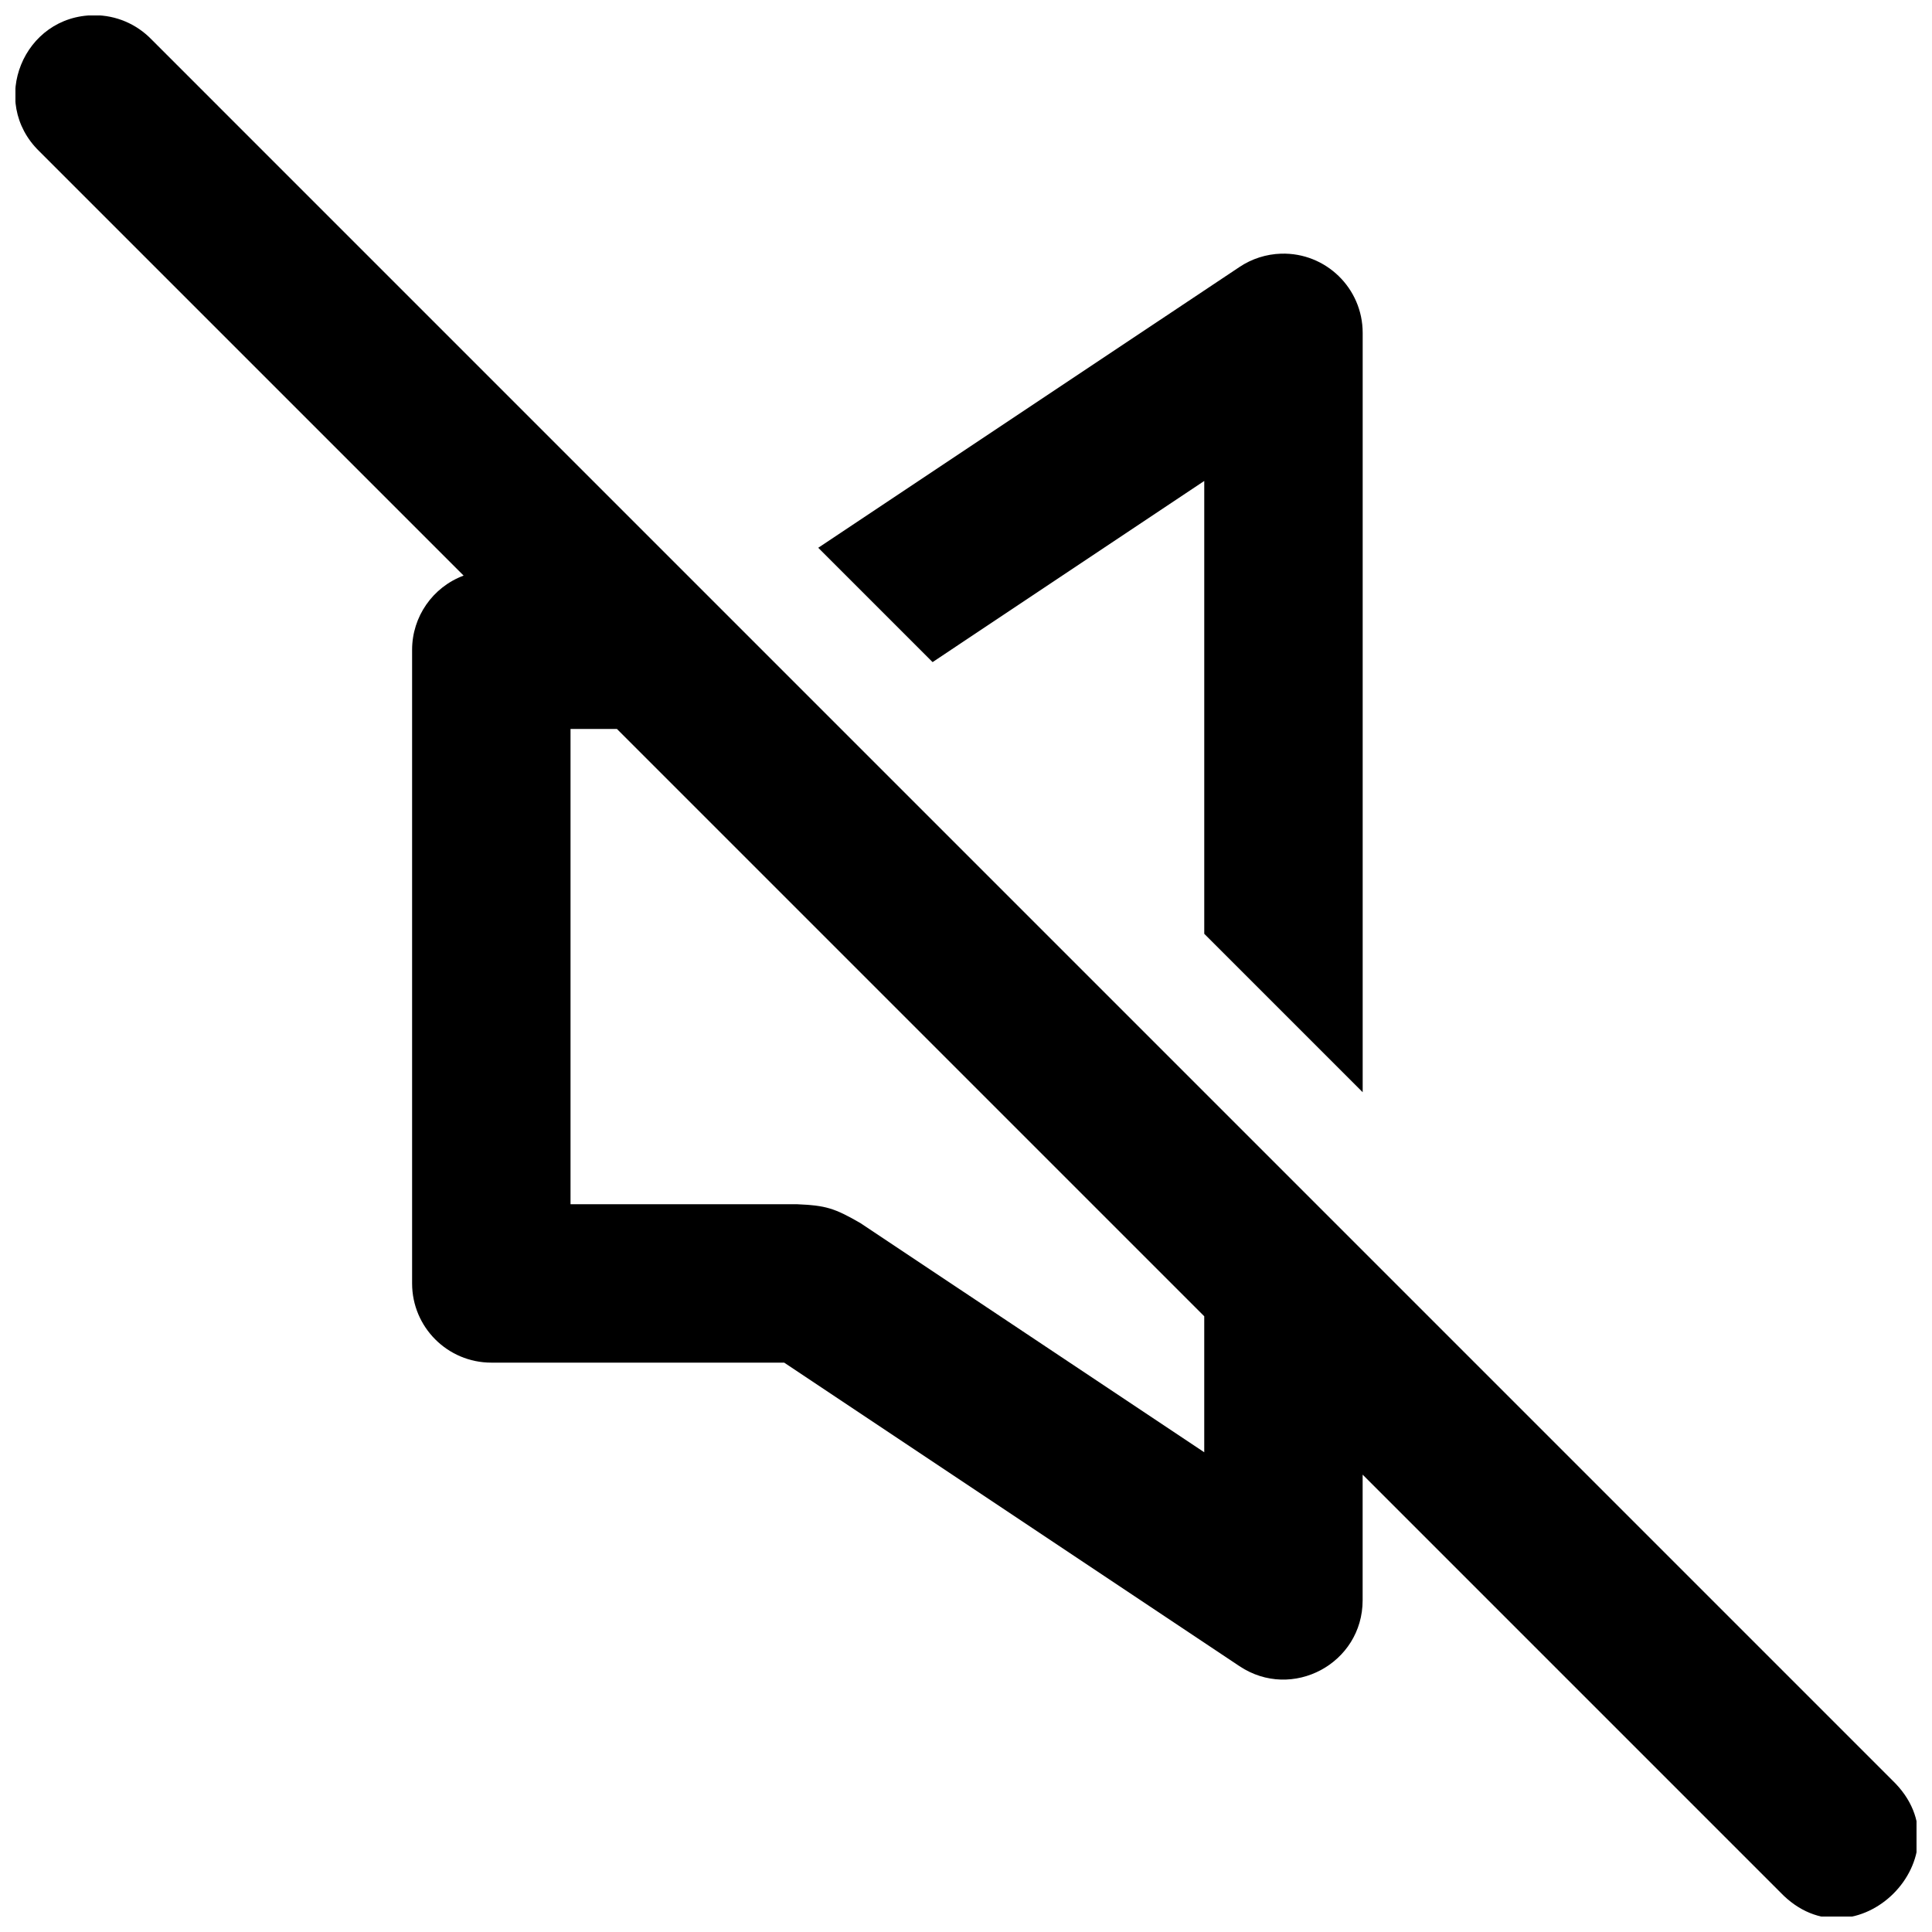 <?xml version="1.0" encoding="UTF-8"?>
<!-- Uploaded to: ICON Repo, www.svgrepo.com, Generator: ICON Repo Mixer Tools -->
<svg width="800px" height="800px" version="1.1" viewBox="144 144 512 512" xmlns="http://www.w3.org/2000/svg">
 <defs>
  <clipPath id="a">
   <path d="m148.09 148.09h503.81v503.81h-503.81z"/>
  </clipPath>
 </defs>
 <g clip-path="url(#a)">
  <path d="m169.04 148.04c-18.84 0.004-28.141 22.902-14.637 36.039l112.46 112.46c-8.199 3.059-13.641 10.887-13.652 19.641v167.94c0 11.594 9.398 20.992 20.992 20.992h77.613l120.66 80.441c13.949 9.297 32.633-0.699 32.637-17.465v-33.293l110.7 110.7c19.785 20.609 50.293-9.898 29.684-29.684l-461.41-461.42c-3.953-4.062-9.379-6.356-15.047-6.356zm314.47 63.184c-3.934 0.125-7.758 1.34-11.027 3.527l-111.64 74.414 30.301 30.301 71.996-48.012v120.01l41.984 41.984v-201.23c0.004-11.836-9.773-21.336-21.605-20.992zm-128.25 251.91h-60.066v-125.95h12.301l155.64 155.64v36.039l-91.102-60.723c-6.887-3.977-9.195-4.684-16.77-5.004z"/>
 </g>
</svg>